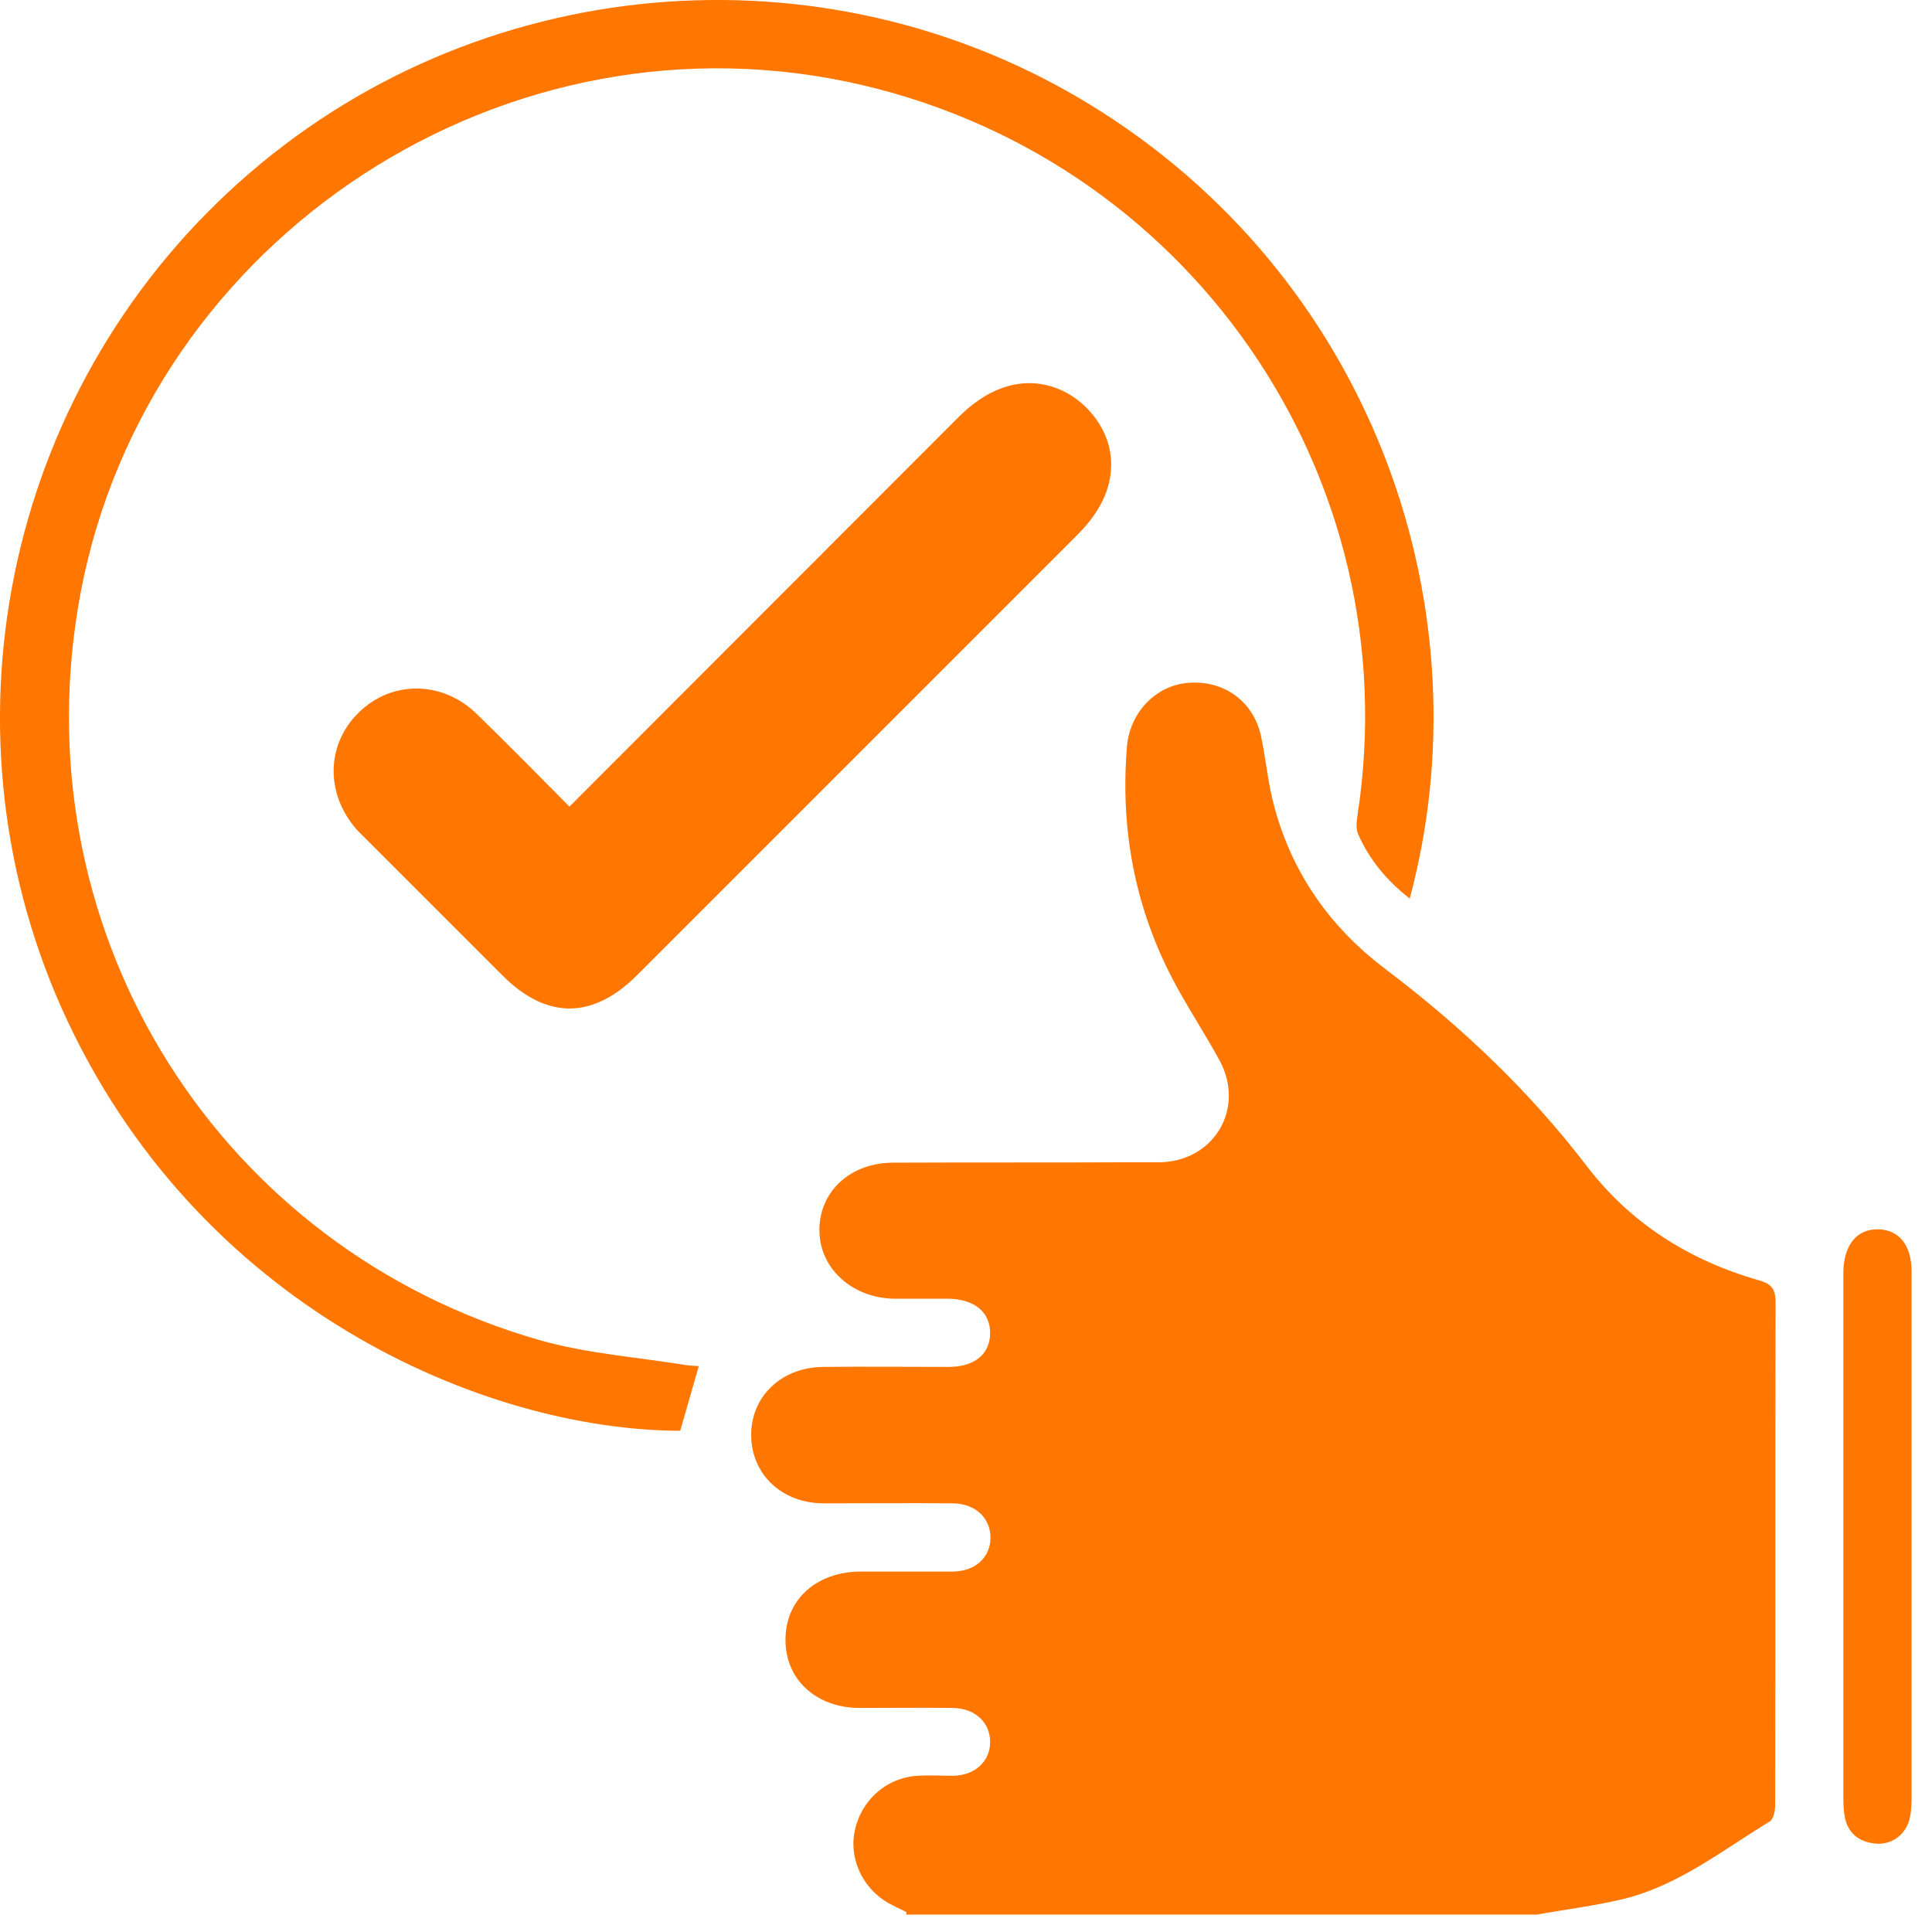<svg width="49" height="49" viewBox="0 0 49 49" fill="none" xmlns="http://www.w3.org/2000/svg">
<path d="M22.992 48.498C22.882 48.438 22.762 48.388 22.652 48.328C21.932 47.988 21.532 47.208 21.672 46.468C21.822 45.678 22.462 45.088 23.272 45.038C23.572 45.018 23.882 45.038 24.192 45.038C24.732 45.018 25.102 44.678 25.112 44.198C25.122 43.698 24.742 43.328 24.172 43.318C23.382 43.308 22.602 43.318 21.812 43.318C20.692 43.318 19.912 42.588 19.922 41.578C19.922 40.568 20.712 39.858 21.842 39.858C22.612 39.858 23.382 39.858 24.152 39.858C24.732 39.858 25.112 39.508 25.122 39.008C25.122 38.508 24.752 38.138 24.172 38.128C23.082 38.118 21.992 38.128 20.892 38.128C19.842 38.128 19.072 37.408 19.052 36.428C19.032 35.438 19.802 34.678 20.882 34.668C21.942 34.658 23.002 34.668 24.062 34.668C24.722 34.668 25.112 34.338 25.112 33.808C25.112 33.278 24.712 32.948 24.052 32.938C23.582 32.938 23.122 32.938 22.652 32.938C21.592 32.908 20.782 32.158 20.782 31.198C20.782 30.218 21.562 29.488 22.662 29.488C24.672 29.478 26.682 29.488 28.682 29.478C28.942 29.478 29.192 29.478 29.452 29.478C30.812 29.428 31.582 28.098 30.932 26.898C30.612 26.308 30.242 25.738 29.912 25.148C28.822 23.218 28.402 21.138 28.582 18.938C28.652 18.078 29.312 17.378 30.142 17.318C31.042 17.248 31.792 17.788 31.982 18.668C32.112 19.278 32.162 19.908 32.332 20.508C32.792 22.168 33.732 23.508 35.112 24.558C37.032 26.008 38.762 27.638 40.232 29.558C41.342 31.018 42.842 31.968 44.602 32.468C44.912 32.558 45.032 32.678 45.032 33.018C45.022 37.278 45.032 41.528 45.022 45.788C45.022 45.928 44.982 46.138 44.882 46.198C43.682 46.928 42.562 47.828 41.152 48.168C40.442 48.338 39.702 48.428 38.982 48.558H22.982L22.992 48.498Z" fill="#FF7600"/>
<path d="M35.752 22.788C35.152 22.318 34.722 21.788 34.442 21.148C34.392 21.028 34.402 20.868 34.422 20.728C35.782 12.048 30.102 3.868 21.462 2.068C12.422 0.198 3.452 6.348 1.972 15.448C0.612 23.778 5.582 31.668 13.682 33.988C14.872 34.328 16.142 34.418 17.372 34.618C17.492 34.638 17.612 34.638 17.722 34.648C17.562 35.208 17.412 35.738 17.252 36.288C12.292 36.278 4.962 33.168 1.562 25.568C-1.688 18.268 0.242 9.628 6.332 4.388C12.392 -0.832 21.242 -1.462 27.972 2.858C34.902 7.298 37.702 15.548 35.752 22.798V22.788Z" fill="#FF7600"/>
<path d="M48.482 38.958C48.482 41.138 48.482 43.328 48.482 45.508C48.482 45.698 48.482 45.898 48.442 46.088C48.362 46.508 47.992 46.798 47.572 46.758C47.142 46.718 46.852 46.488 46.782 46.048C46.752 45.878 46.752 45.698 46.752 45.518C46.752 41.148 46.752 36.778 46.752 32.408C46.752 32.358 46.752 32.308 46.752 32.268C46.762 31.578 47.092 31.168 47.632 31.178C48.162 31.188 48.482 31.578 48.482 32.248C48.482 34.478 48.482 36.718 48.482 38.948V38.958Z" fill="#FF7600"/>
<path d="M14.492 22.488C14.652 22.258 14.722 22.088 14.842 21.968C18.312 18.488 21.792 15.008 25.272 11.528C25.802 10.998 26.242 10.918 26.602 11.278C26.982 11.648 26.912 12.078 26.372 12.608C22.652 16.328 18.932 20.048 15.202 23.778C14.612 24.368 14.262 24.368 13.682 23.778C12.542 22.638 11.402 21.498 10.262 20.358C10.192 20.288 10.112 20.218 10.052 20.148C9.722 19.778 9.722 19.338 10.032 19.028C10.342 18.728 10.802 18.728 11.152 19.068C11.972 19.878 12.782 20.688 13.592 21.508C13.862 21.778 14.112 22.078 14.472 22.478L14.492 22.488Z" fill="#FF7600"/>
<path d="M14.452 25.578C13.872 25.578 13.302 25.298 12.742 24.738L9.322 21.318C9.202 21.198 9.132 21.128 9.062 21.058C8.252 20.148 8.262 18.898 9.092 18.078C9.932 17.248 11.222 17.258 12.092 18.108C12.882 18.878 13.662 19.668 14.442 20.458C17.732 17.168 21.022 13.868 24.312 10.578C25.592 9.298 26.852 9.648 27.542 10.328C28.062 10.848 28.182 11.398 28.182 11.778C28.182 12.398 27.902 12.988 27.322 13.568L16.152 24.738C15.592 25.298 15.012 25.578 14.442 25.578H14.452Z" fill="#FF7600"/>
</svg>
